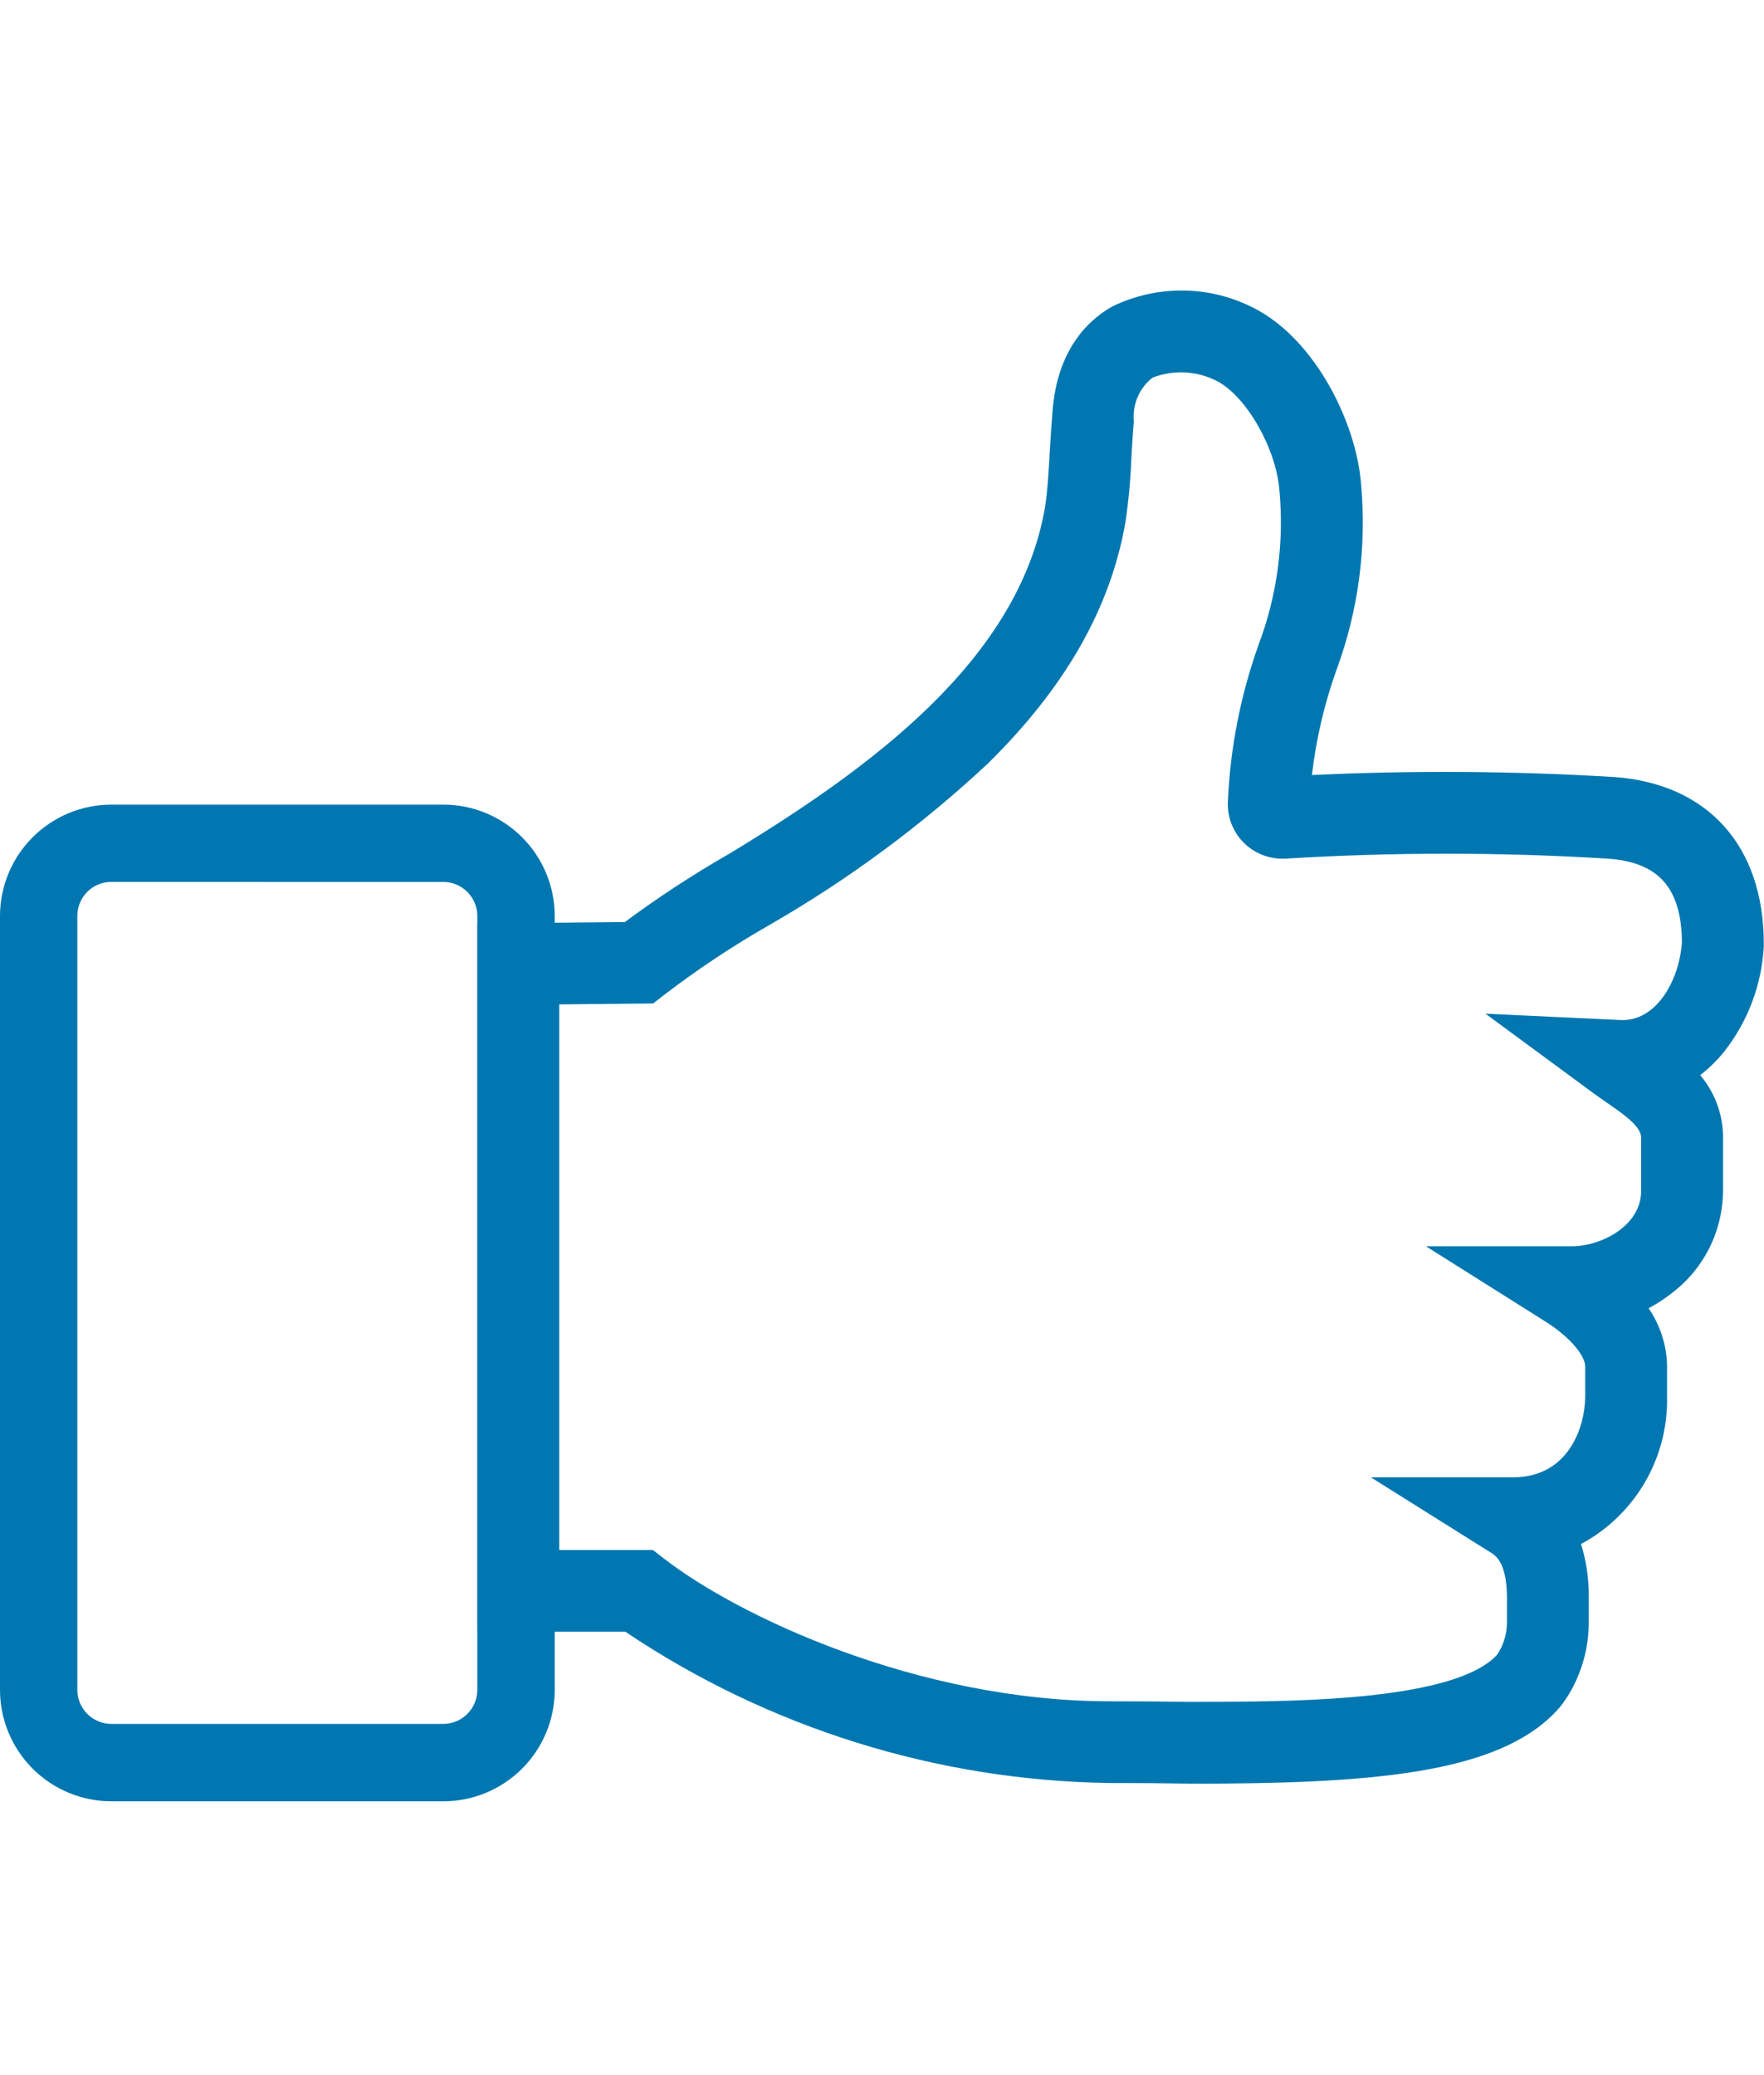 <svg width="85" height="100" viewBox="0 0 85 100" fill="none" xmlns="http://www.w3.org/2000/svg">
<path d="M21.364 86.805H5.364C3.942 86.803 2.578 86.237 1.573 85.231C0.567 84.225 0.002 82.862 0 81.44L0 44.14C0.002 42.717 0.567 41.354 1.573 40.348C2.579 39.342 3.943 38.776 5.365 38.775H21.365C22.787 38.776 24.151 39.342 25.157 40.348C26.163 41.354 26.728 42.717 26.73 44.14V81.44C26.728 82.862 26.163 84.226 25.157 85.231C24.151 86.237 22.787 86.803 21.365 86.805H21.364ZM5.365 42.497C4.93 42.497 4.514 42.67 4.207 42.977C3.899 43.285 3.727 43.701 3.726 44.136V81.436C3.727 81.87 3.899 82.287 4.207 82.594C4.514 82.901 4.93 83.074 5.365 83.075H21.365C21.798 83.073 22.213 82.9 22.519 82.594C22.826 82.288 22.998 81.873 23 81.44V44.14C23 43.705 22.827 43.289 22.519 42.981C22.212 42.674 21.796 42.501 21.361 42.501L5.365 42.497Z" fill="#0077B1"/>
<path d="M57.711 85.953C57.126 85.953 56.799 85.948 56.42 85.942C55.886 85.934 55.22 85.923 53.504 85.923C45.17 85.813 37.049 83.28 30.131 78.632H23.009V44.501L30.109 44.433C31.726 43.235 33.411 42.133 35.156 41.133C41.956 37.011 49.074 31.808 50.349 24.476C50.467 23.797 50.524 22.804 50.58 21.844C50.614 21.26 50.649 20.656 50.699 20.096C50.852 16.976 52.348 15.482 53.579 14.778C54.662 14.247 55.855 13.981 57.061 14.001C58.266 14.021 59.45 14.328 60.514 14.895C63.42 16.436 65.376 20.42 65.588 23.381C65.856 26.405 65.448 29.451 64.394 32.299C63.81 33.932 63.416 35.627 63.217 37.35C68.053 37.121 72.897 37.152 77.73 37.442H77.76C82.287 37.76 84.99 40.764 84.99 45.479V45.603C84.891 47.462 84.217 49.244 83.061 50.703C82.726 51.114 82.344 51.486 81.925 51.812C82.665 52.684 83.056 53.798 83.025 54.941V57.373C83.022 58.336 82.795 59.286 82.363 60.147C81.93 61.008 81.303 61.757 80.532 62.335C80.189 62.602 79.824 62.84 79.44 63.046C80.005 63.869 80.314 64.84 80.329 65.838V67.305C80.36 68.755 79.989 70.186 79.258 71.439C78.526 72.692 77.463 73.719 76.184 74.405C76.444 75.246 76.569 76.124 76.556 77.005V78.175C76.557 79.325 76.264 80.456 75.705 81.462C75.553 81.731 75.382 81.989 75.193 82.234L75.171 82.26C72.599 85.254 67.057 85.892 58.947 85.95C58.425 85.95 58.03 85.955 57.711 85.955V85.953ZM31.462 74.695L31.996 75.109C35.557 77.873 44.224 81.986 53.504 81.986C55.252 81.986 55.934 81.997 56.482 82.005C57.065 82.014 57.482 82.021 58.919 82.01C62.575 81.984 70.155 81.929 72.14 79.739C72.176 79.685 72.233 79.594 72.259 79.549C72.493 79.128 72.616 78.654 72.614 78.172V77.002C72.614 75.308 72.063 74.962 71.856 74.832L66.056 71.192H72.901C75.656 71.192 76.384 68.65 76.384 67.305V65.847C76.384 65.374 75.731 64.483 74.484 63.696L68.71 60.058H75.748C77.11 60.058 79.081 59.105 79.081 57.382V54.855C79.098 54.329 78.412 53.815 77.44 53.146C77.24 53.005 77.024 52.859 76.822 52.711L71.578 48.849L78.084 49.156C79.768 49.237 80.904 47.329 81.045 45.419C81.027 42.802 79.93 41.555 77.495 41.379C72.308 41.061 67.106 41.061 61.919 41.379H61.786C61.431 41.379 61.08 41.307 60.754 41.167C60.428 41.028 60.134 40.823 59.889 40.567C59.644 40.31 59.453 40.007 59.329 39.674C59.205 39.342 59.15 38.988 59.166 38.634C59.278 36.057 59.775 33.512 60.641 31.083C61.535 28.718 61.882 26.18 61.653 23.662C61.509 21.649 60.084 19.129 58.664 18.376C58.185 18.125 57.658 17.979 57.119 17.948C56.579 17.918 56.039 18.003 55.535 18.198C55.219 18.447 54.971 18.771 54.814 19.142C54.656 19.512 54.595 19.916 54.635 20.316L54.629 20.407C54.583 20.915 54.55 21.476 54.516 22.07C54.477 23.101 54.382 24.129 54.233 25.15C53.509 29.312 51.333 33.123 47.593 36.802C44.427 39.758 40.934 42.344 37.184 44.512L37.153 44.53C35.359 45.551 33.637 46.693 31.997 47.947L31.471 48.357L26.948 48.401V74.695H31.462Z" fill="#0077B1"/>
</svg>
